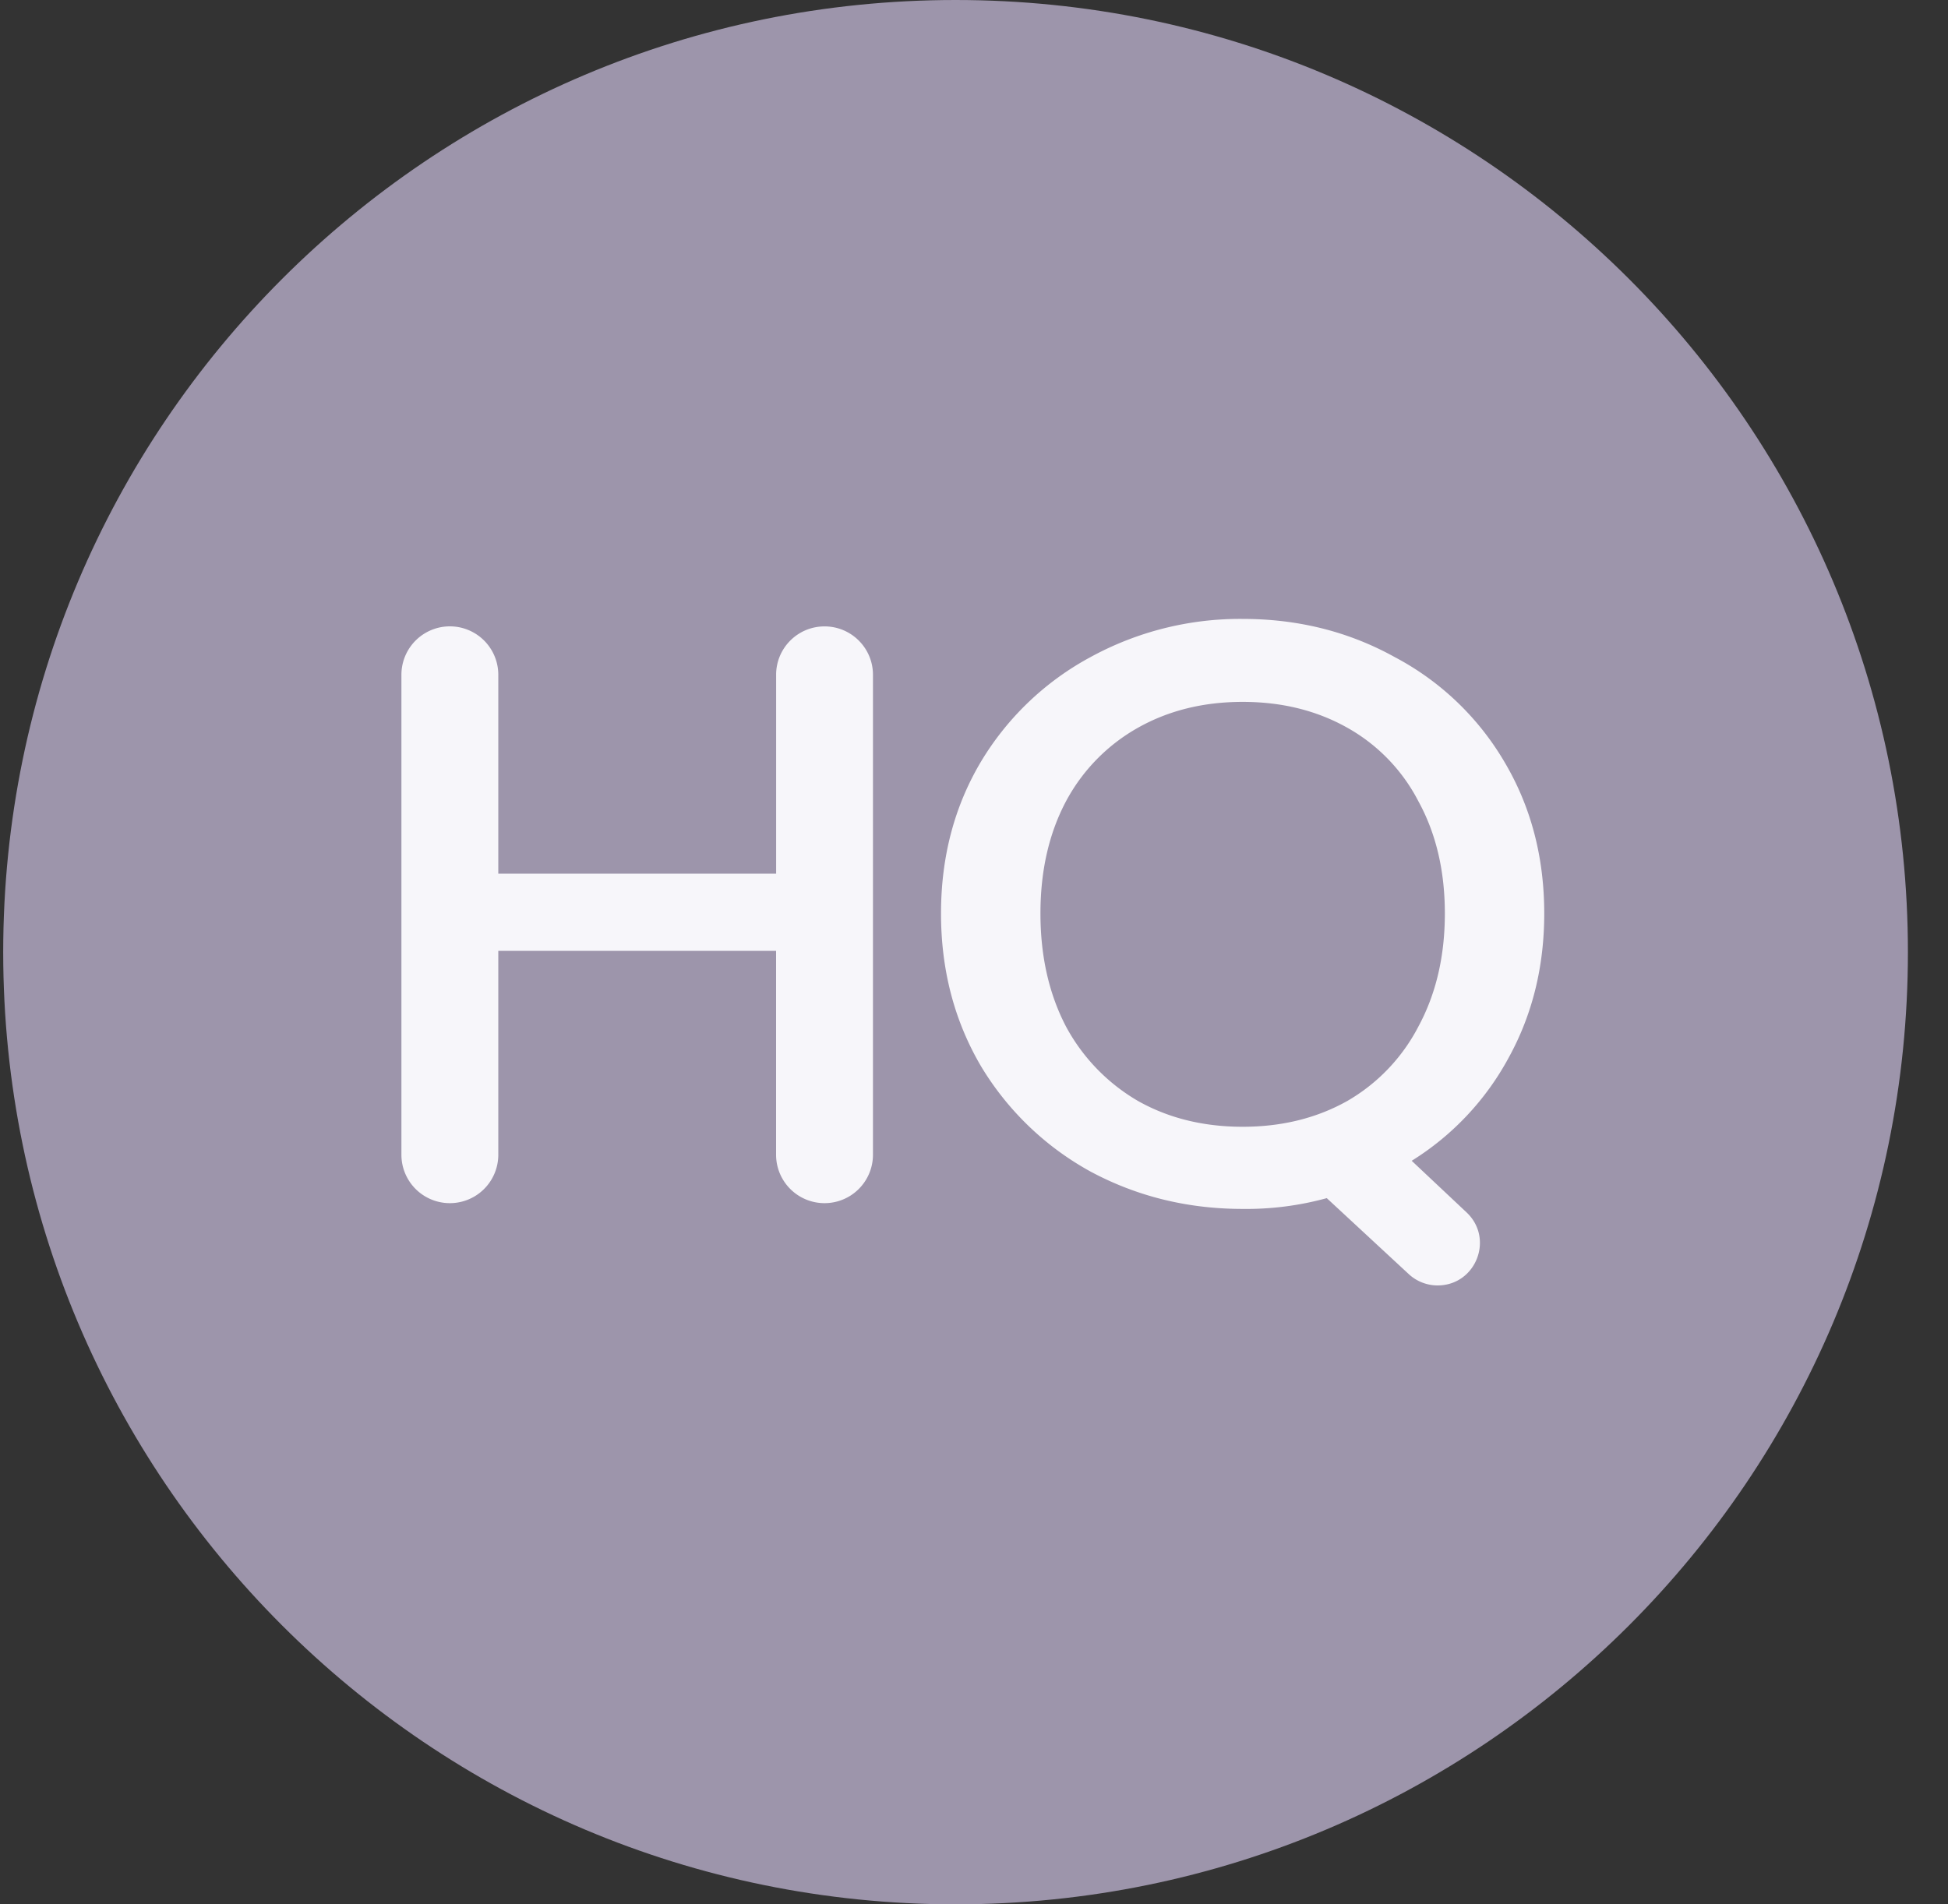 <svg xmlns="http://www.w3.org/2000/svg" width="45" height="44" fill="none"><rect width="100%" height="100%" fill="#333333" stroke="none"/><path fill="#9D95AB" d="M44.074 22c0-12.15-9.85-22-22-22s-22 9.85-22 22 9.85 22 22 22 22-9.85 22-22"/><path fill="#F7F6FA" d="M19.047 14.473c.618 0 1.119.5 1.119 1.118V26.68a1.119 1.119 0 1 1-2.238 0v-4.71h-6.417v4.71a1.119 1.119 0 1 1-2.238 0V15.591a1.119 1.119 0 0 1 2.238 0v4.595h6.418v-4.595c0-.618.5-1.118 1.118-1.118M33.208 29.7a.98.98 0 0 1-.663-.26l-1.896-1.757a7 7 0 0 1-1.943.249q-1.904 0-3.514-.863a6.73 6.73 0 0 1-2.531-2.435q-.923-1.572-.923-3.528t.923-3.508a6.6 6.6 0 0 1 2.531-2.416 7.2 7.2 0 0 1 3.514-.882q1.923 0 3.513.882a6.4 6.4 0 0 1 2.531 2.416q.923 1.553.923 3.508 0 1.841-.824 3.336a6.36 6.36 0 0 1-2.238 2.378l1.267 1.192c.644.606.215 1.688-.67 1.688m-9.173-8.594q0 1.477.588 2.608a4.4 4.4 0 0 0 1.669 1.726q1.059.594 2.414.594 1.353 0 2.414-.594a4.24 4.24 0 0 0 1.648-1.726q.609-1.13.609-2.608 0-1.476-.609-2.588a4.1 4.1 0 0 0-1.648-1.706q-1.06-.595-2.414-.595t-2.414.595a4.24 4.24 0 0 0-1.669 1.706q-.588 1.112-.588 2.588"/></svg>